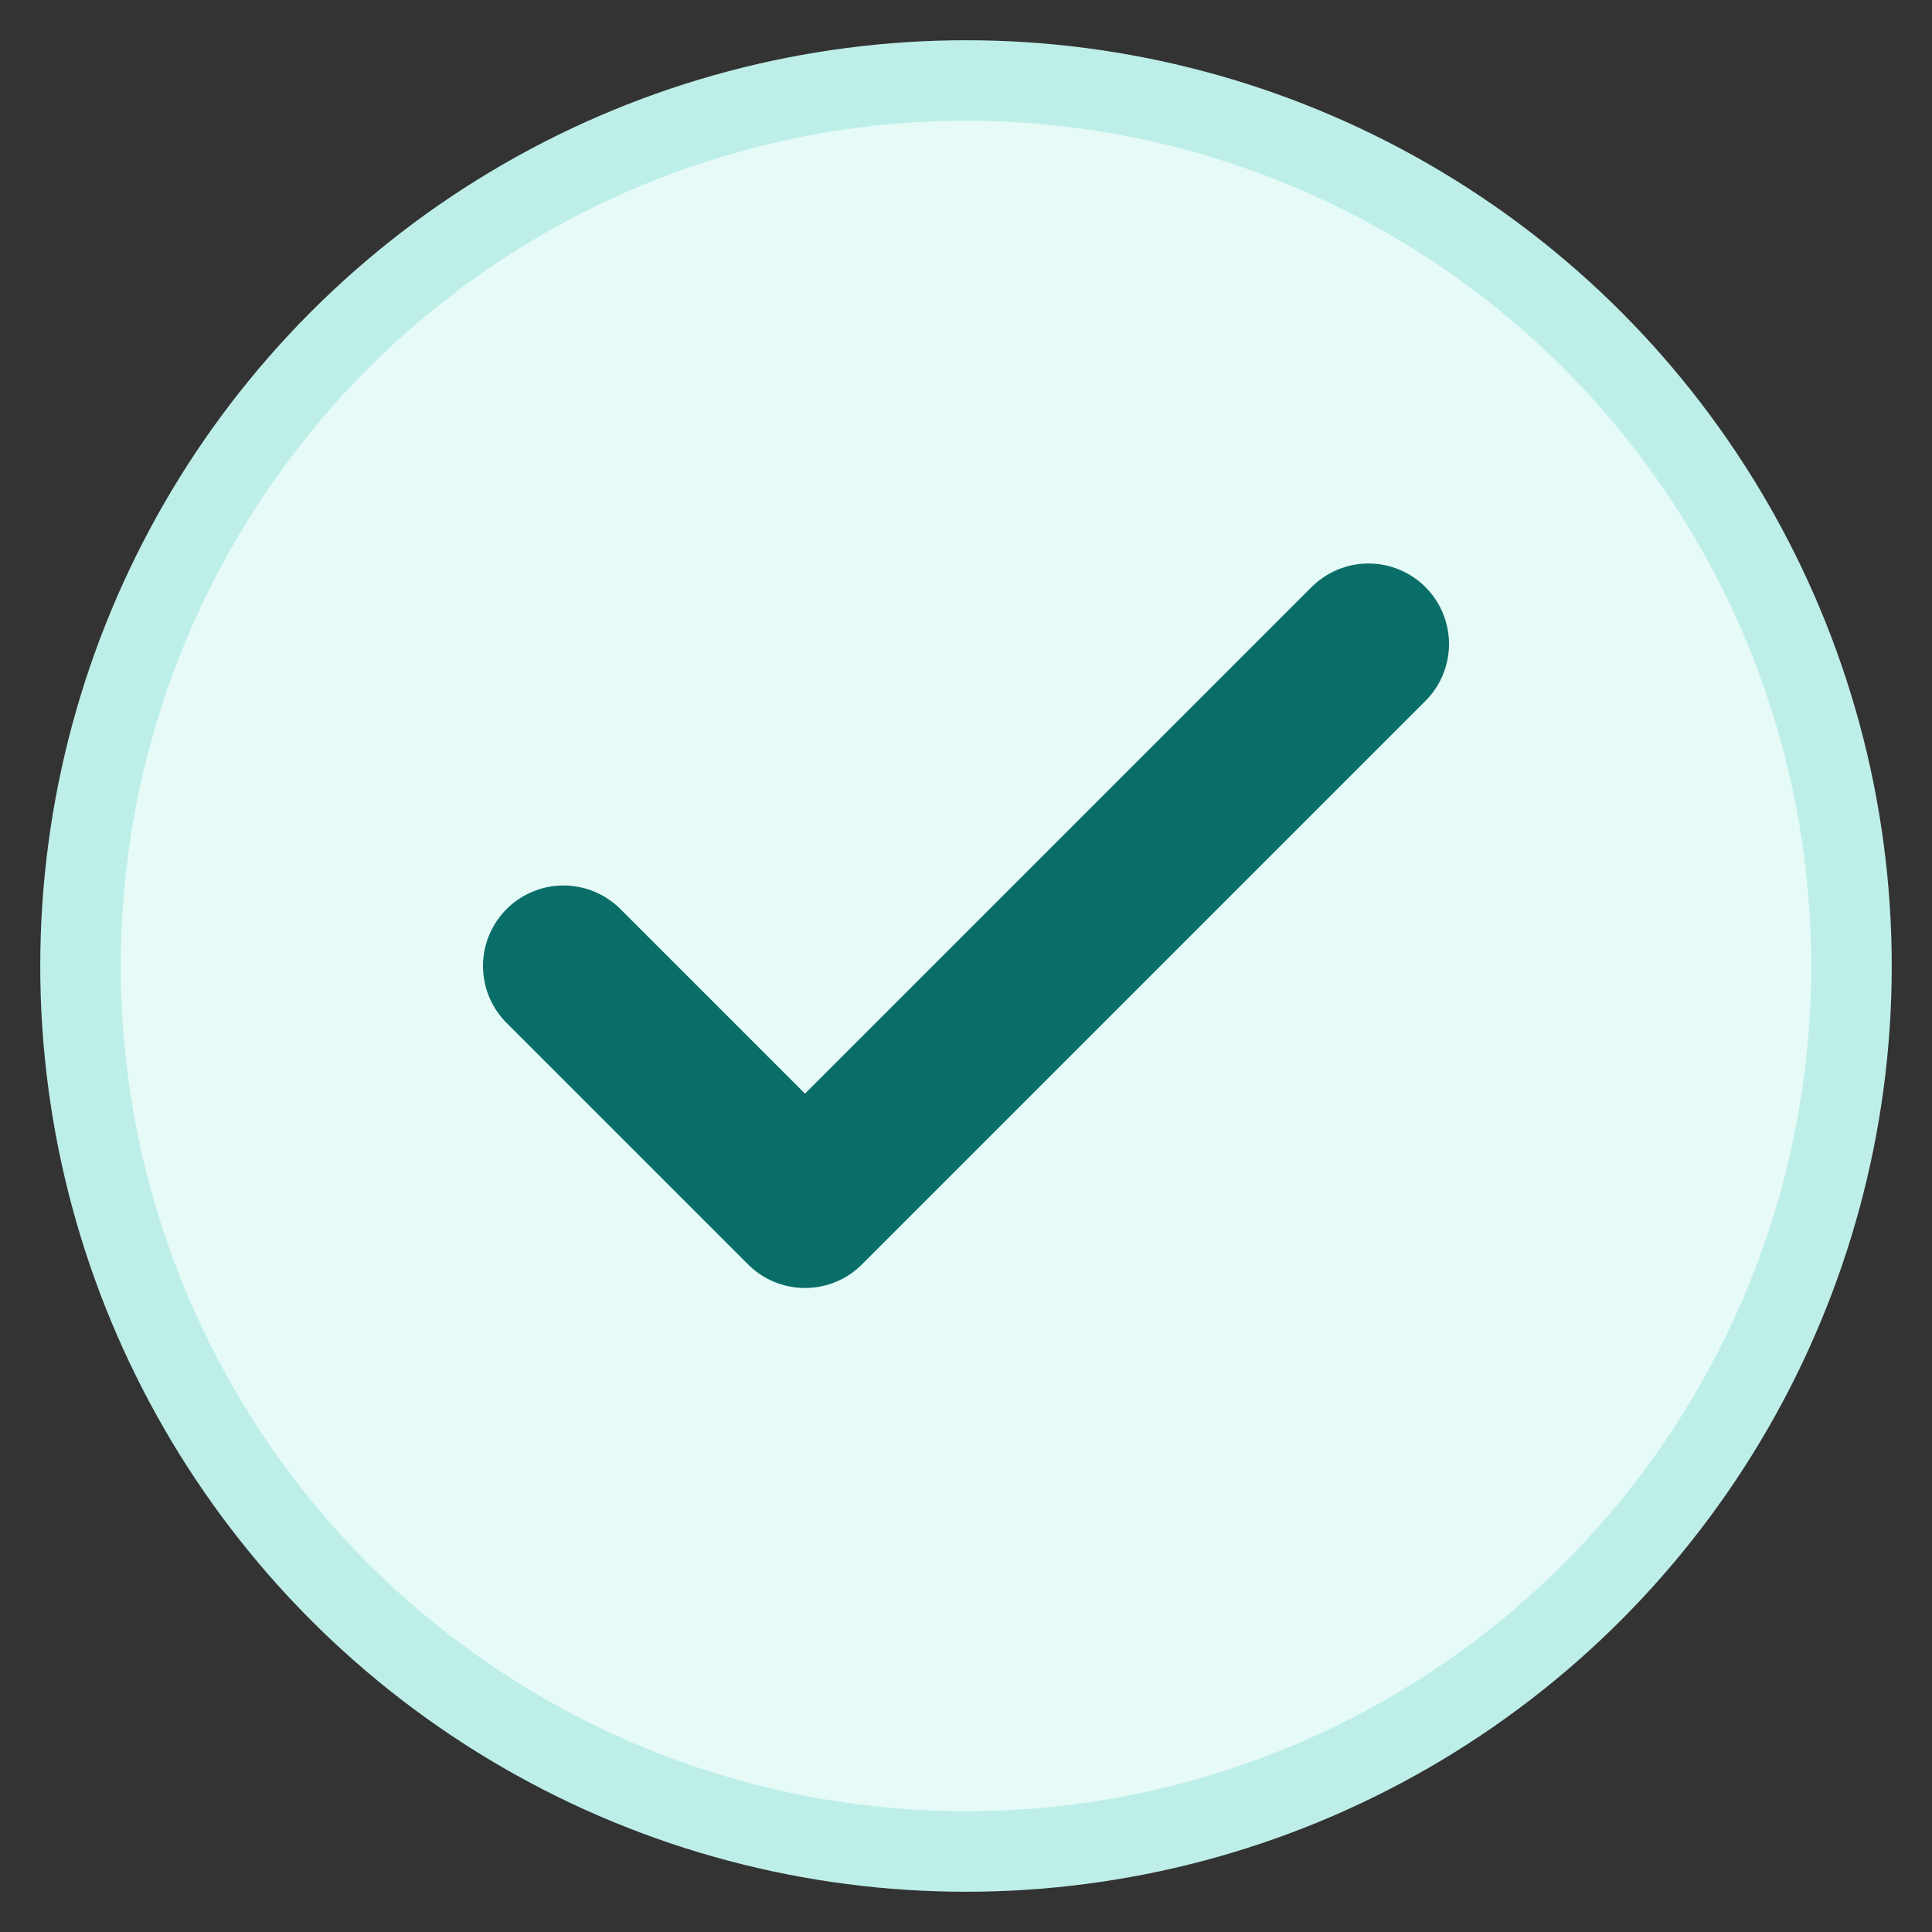<svg xmlns="http://www.w3.org/2000/svg" width="22" height="22" viewBox="0 0 24 24" fill="none">
  <rect x="0" y="0" width="24" height="24" fill="#333333" stroke="none"/>
  <circle cx="12" cy="12" r="11" fill="#E6FAF7" stroke="#BDEFE8"/>
  <path d="M7 12l3 3 7-7" stroke="#0a6e68" stroke-width="2" fill="none" stroke-linecap="round" stroke-linejoin="round"/>
</svg>